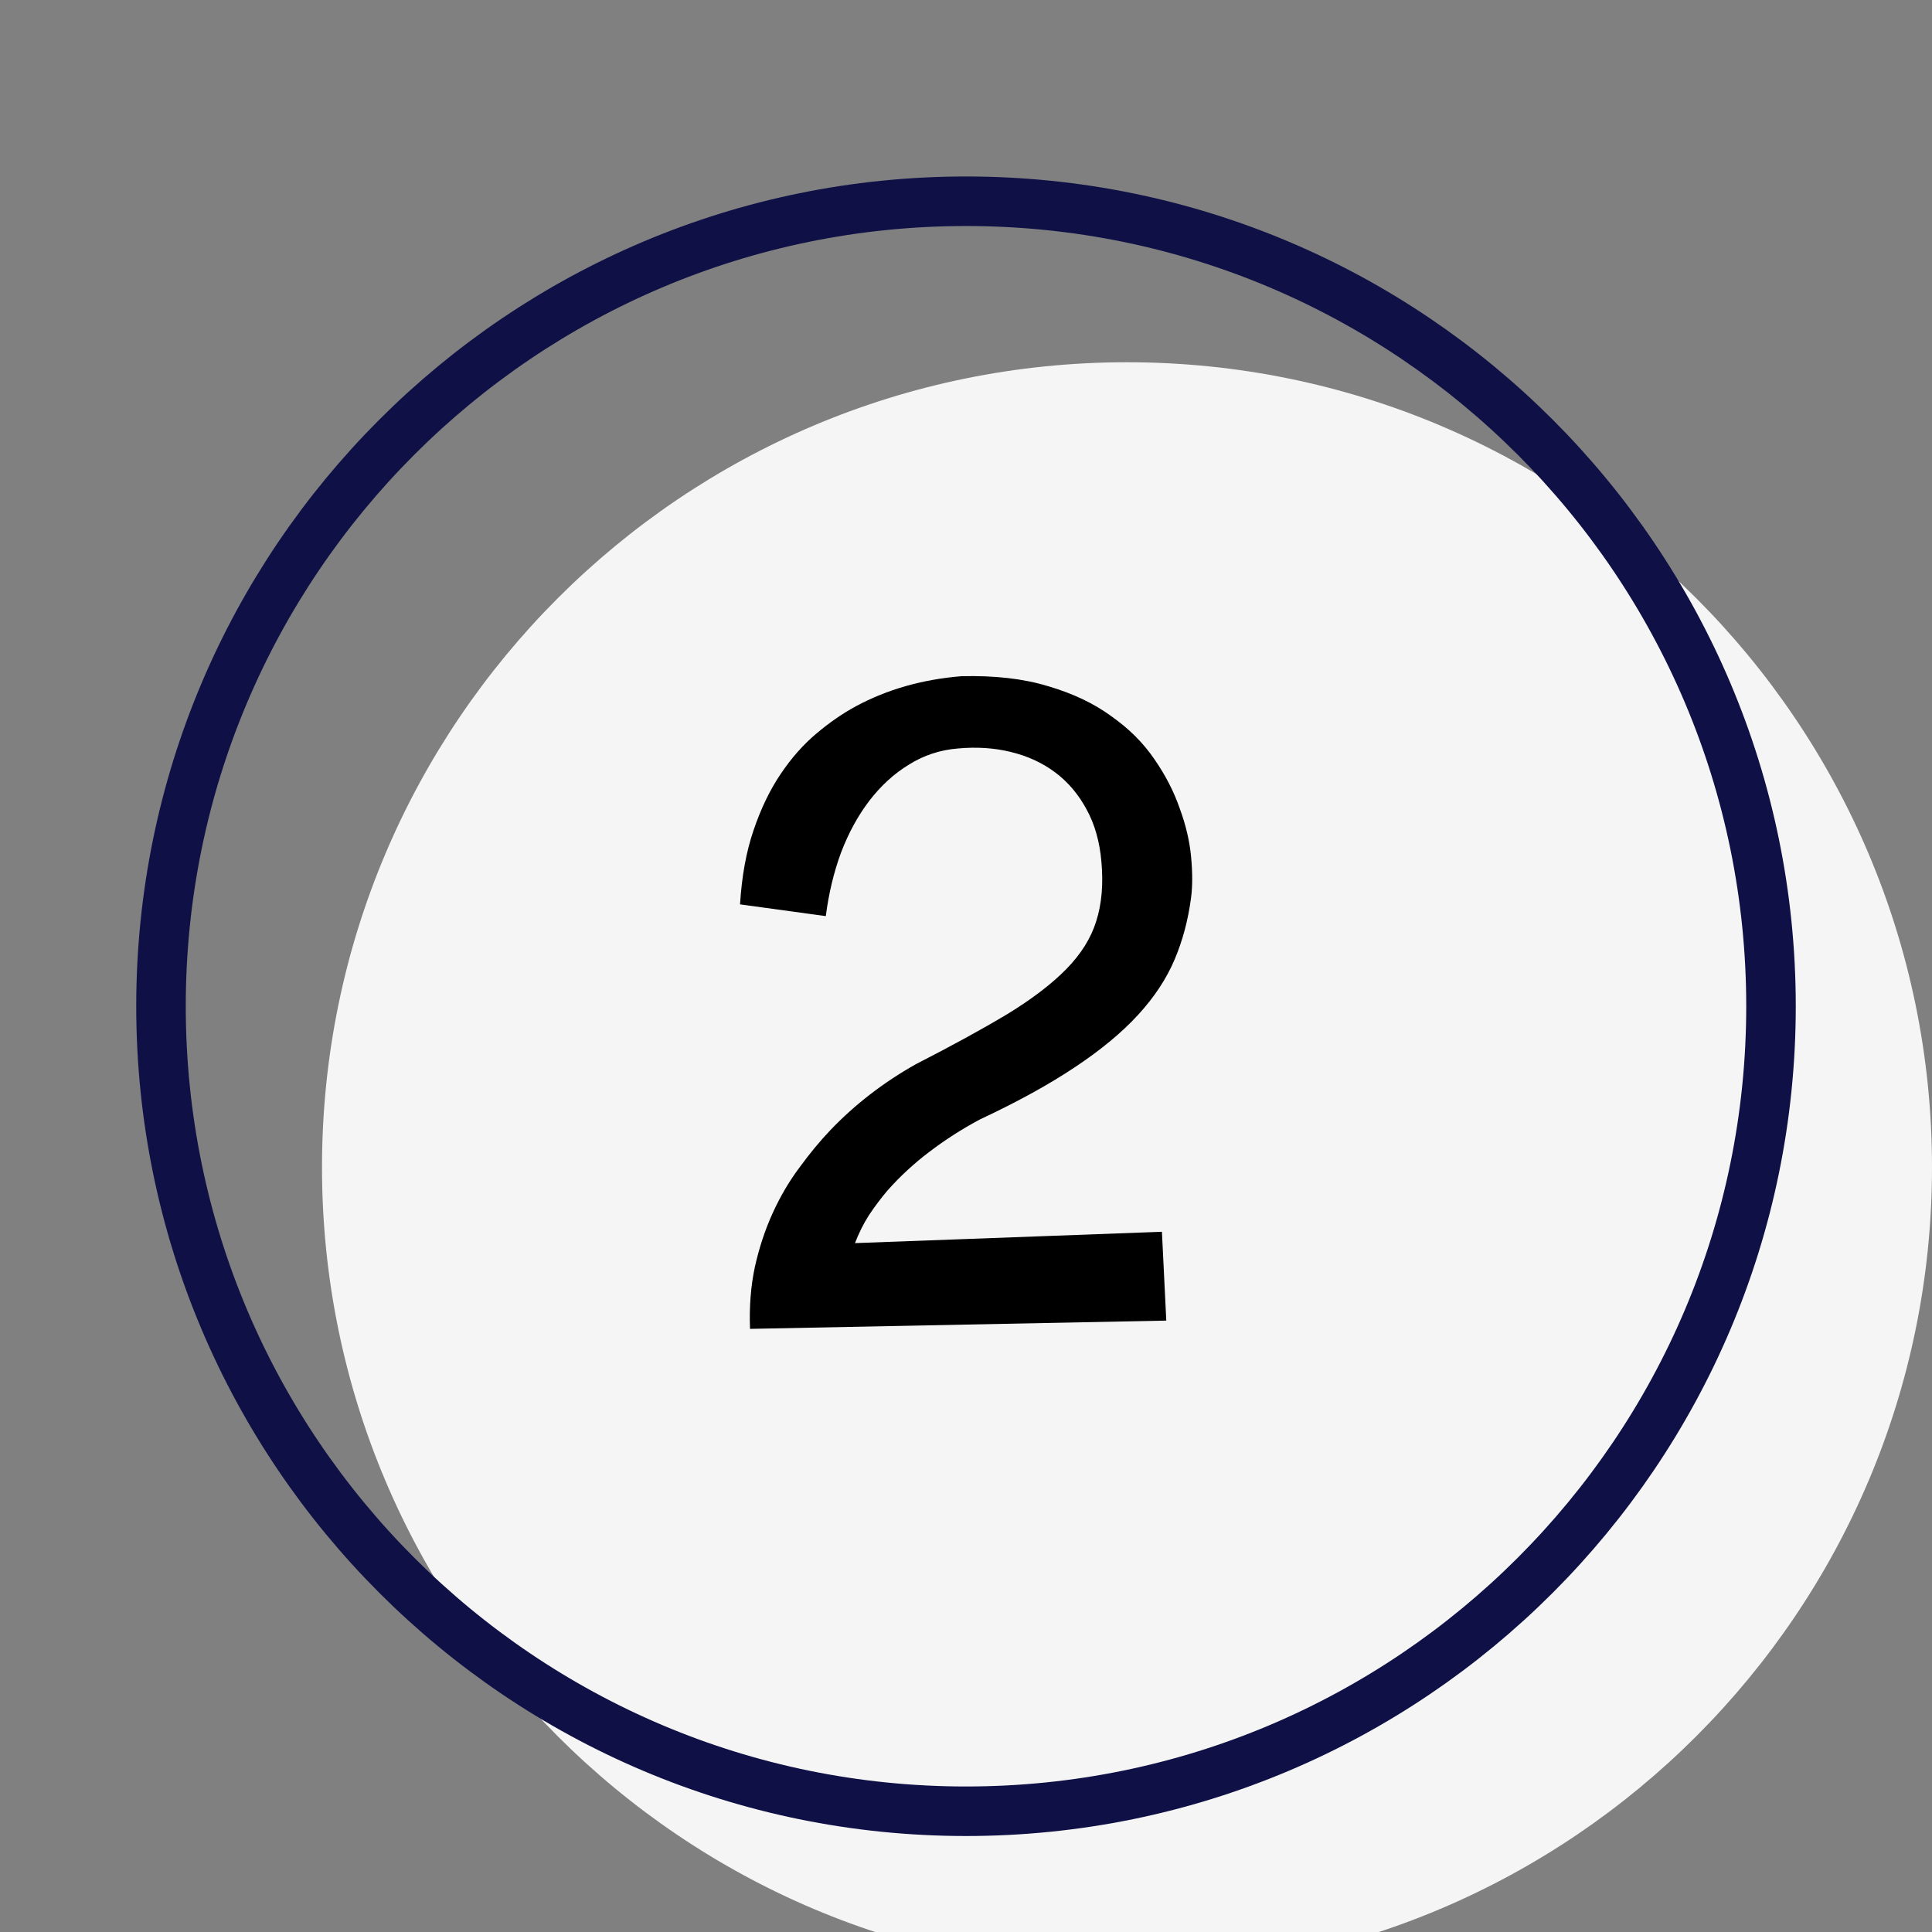 <svg width="78" height="78" viewBox="0 0 78 78" fill="none" xmlns="http://www.w3.org/2000/svg">
<rect x="0" y="0" width="78" height="78" fill="#808080" stroke="none"/>
<g clip-path="url(#clip0_45_1358)">
<path d="M45.5 79.625C63.44 79.625 78 65.065 78 47.125C78 29.185 63.44 14.625 45.5 14.625C27.56 14.625 13 29.185 13 47.125C13 65.065 27.56 79.625 45.5 79.625Z" fill="#F5F5F5"/>
<path d="M39 73.125C56.94 73.125 71.5 58.565 71.5 40.625C71.5 22.685 56.94 8.125 39 8.125C21.06 8.125 6.5 22.685 6.5 40.625C6.5 58.565 21.06 73.125 39 73.125Z" stroke="#0F1146" stroke-width="2" stroke-miterlimit="10" stroke-linecap="round" stroke-linejoin="round"/>
<path d="M56.55 53.95C56.55 54.015 56.55 54.047 56.55 54.112C56.453 60.222 51.61 65 45.5 65C39.39 65 34.548 60.222 34.45 54.112V54.275C34.45 48.1 39.325 43.225 45.5 43.225C51.675 43.225 56.55 48.1 56.55 54.275" fill="#F5F5F5"/>
<path d="M48.088 36.23C47.971 37.133 47.748 37.971 47.42 38.744C47.092 39.518 46.6 40.262 45.943 40.977C45.287 41.691 44.438 42.395 43.395 43.086C42.363 43.777 41.086 44.48 39.562 45.195C38.836 45.582 38.15 46.022 37.506 46.514C37.225 46.725 36.938 46.965 36.645 47.234C36.363 47.492 36.088 47.773 35.818 48.078C35.56 48.383 35.315 48.711 35.08 49.062C34.857 49.414 34.67 49.789 34.518 50.188L46.91 49.73L47.086 53.316L30.281 53.65C30.246 52.76 30.311 51.928 30.475 51.154C30.65 50.369 30.891 49.643 31.195 48.975C31.5 48.307 31.857 47.697 32.268 47.147C32.678 46.584 33.094 46.08 33.516 45.635C34.512 44.592 35.666 43.701 36.978 42.963C38.443 42.213 39.674 41.539 40.67 40.941C41.666 40.332 42.457 39.728 43.043 39.131C43.641 38.522 44.045 37.877 44.256 37.197C44.478 36.506 44.549 35.703 44.467 34.789C44.397 33.98 44.197 33.277 43.869 32.68C43.541 32.07 43.119 31.572 42.603 31.186C42.088 30.799 41.49 30.523 40.81 30.359C40.143 30.195 39.428 30.148 38.666 30.219C37.951 30.277 37.295 30.494 36.697 30.869C36.1 31.232 35.566 31.719 35.098 32.328C34.641 32.926 34.26 33.623 33.955 34.42C33.662 35.217 33.457 36.072 33.34 36.986L29.877 36.512C29.947 35.375 30.129 34.379 30.422 33.523C30.715 32.656 31.078 31.9 31.512 31.256C31.945 30.611 32.426 30.066 32.953 29.621C33.48 29.176 34.014 28.807 34.553 28.514C35.818 27.834 37.236 27.43 38.807 27.301C40.154 27.266 41.326 27.4 42.322 27.705C43.318 27.998 44.168 28.402 44.871 28.918C45.586 29.422 46.166 30.002 46.611 30.658C47.057 31.303 47.397 31.965 47.631 32.645C47.877 33.312 48.029 33.963 48.088 34.596C48.147 35.228 48.147 35.773 48.088 36.23Z" fill="black"/>
</g>
<defs>
<clipPath id="clip0_45_1358">
<rect width="78" height="78" fill="white"/>
</clipPath>
</defs>
</svg>
